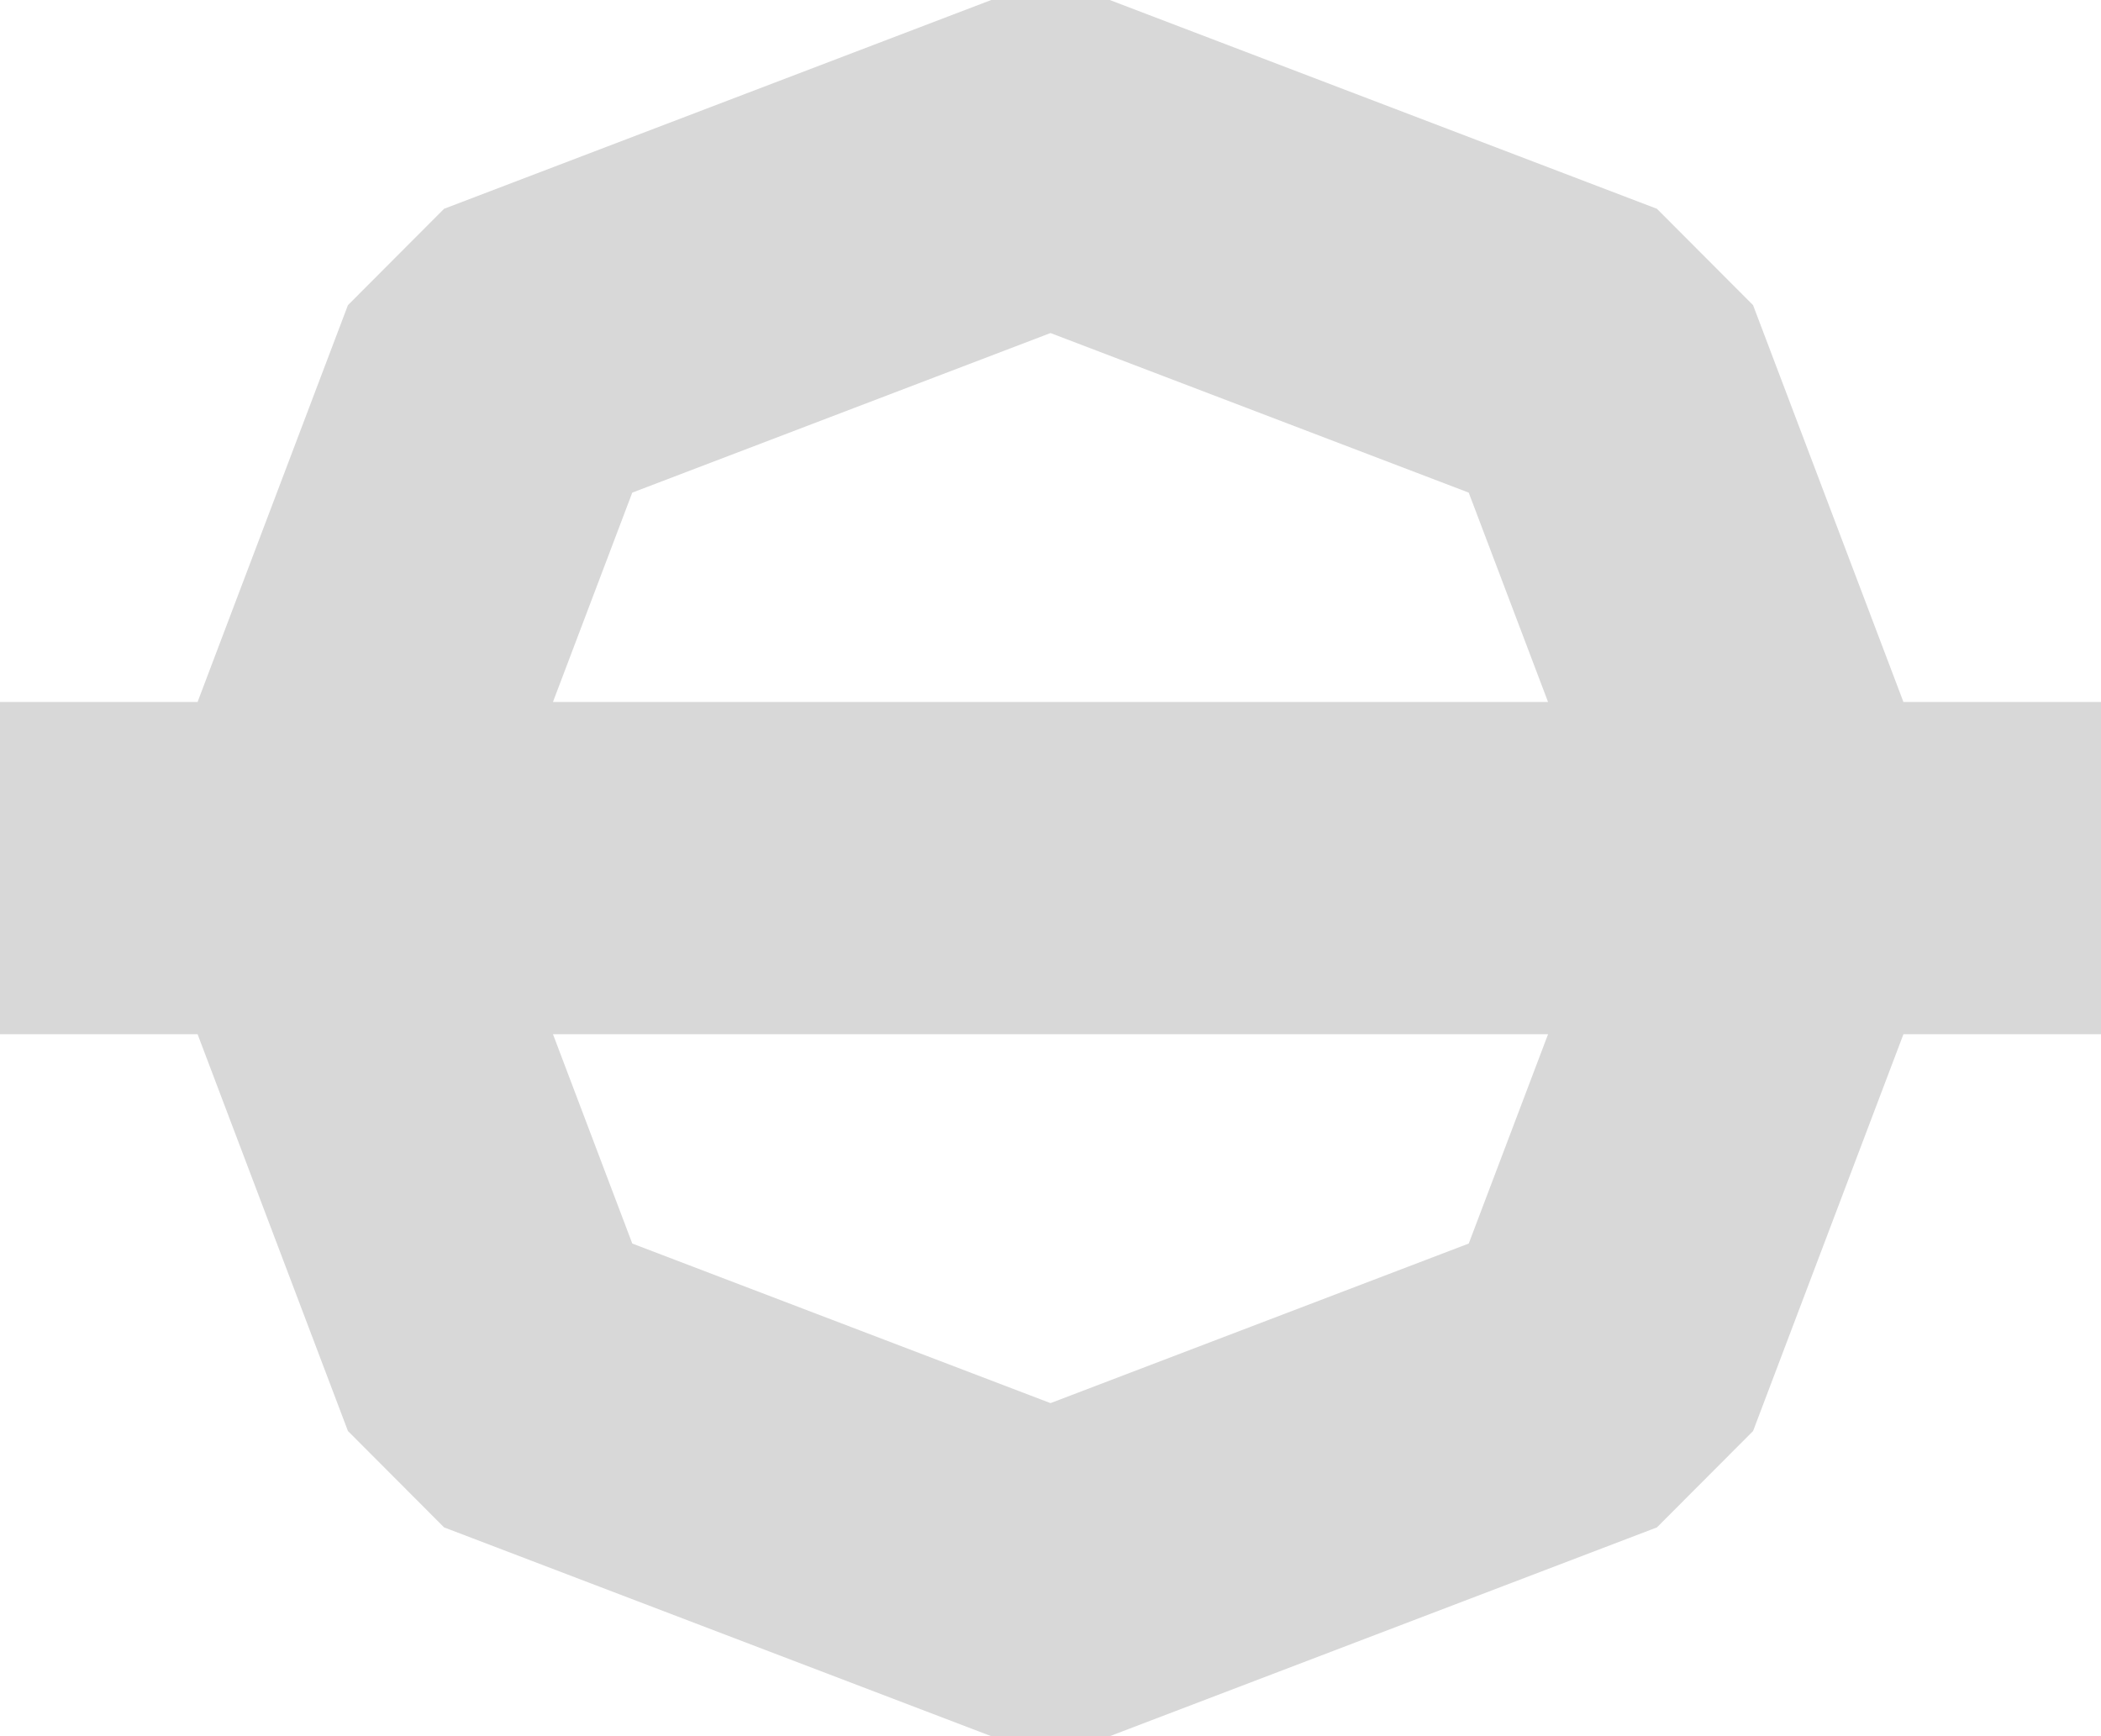 <?xml version="1.0" encoding="UTF-8"?>
<svg id="b" data-name="Layer 2" xmlns="http://www.w3.org/2000/svg" width="143.113" height="118.28" viewBox="0 0 143.113 118.28">
  <g id="c" data-name="Layer 1">
    <path d="M129.655,47.822l-10.242-27.033-6.549-6.565L75.592,0h-8.071L30.249,14.224l-6.549,6.565-10.242,27.033H0v22.637h13.459l10.242,27.033,6.549,6.565,37.272,14.224h8.071l37.272-14.224,6.549-6.565,10.242-27.033h13.458v-22.637h-13.458ZM43.068,33.561l28.488-10.872,28.488,10.872,5.403,14.261H37.666l5.402-14.261ZM100.045,84.719l-28.488,10.872-28.488-10.872-5.402-14.261h67.782l-5.403,14.261Z" fill="#d8d8d8"/>
  </g>
</svg>